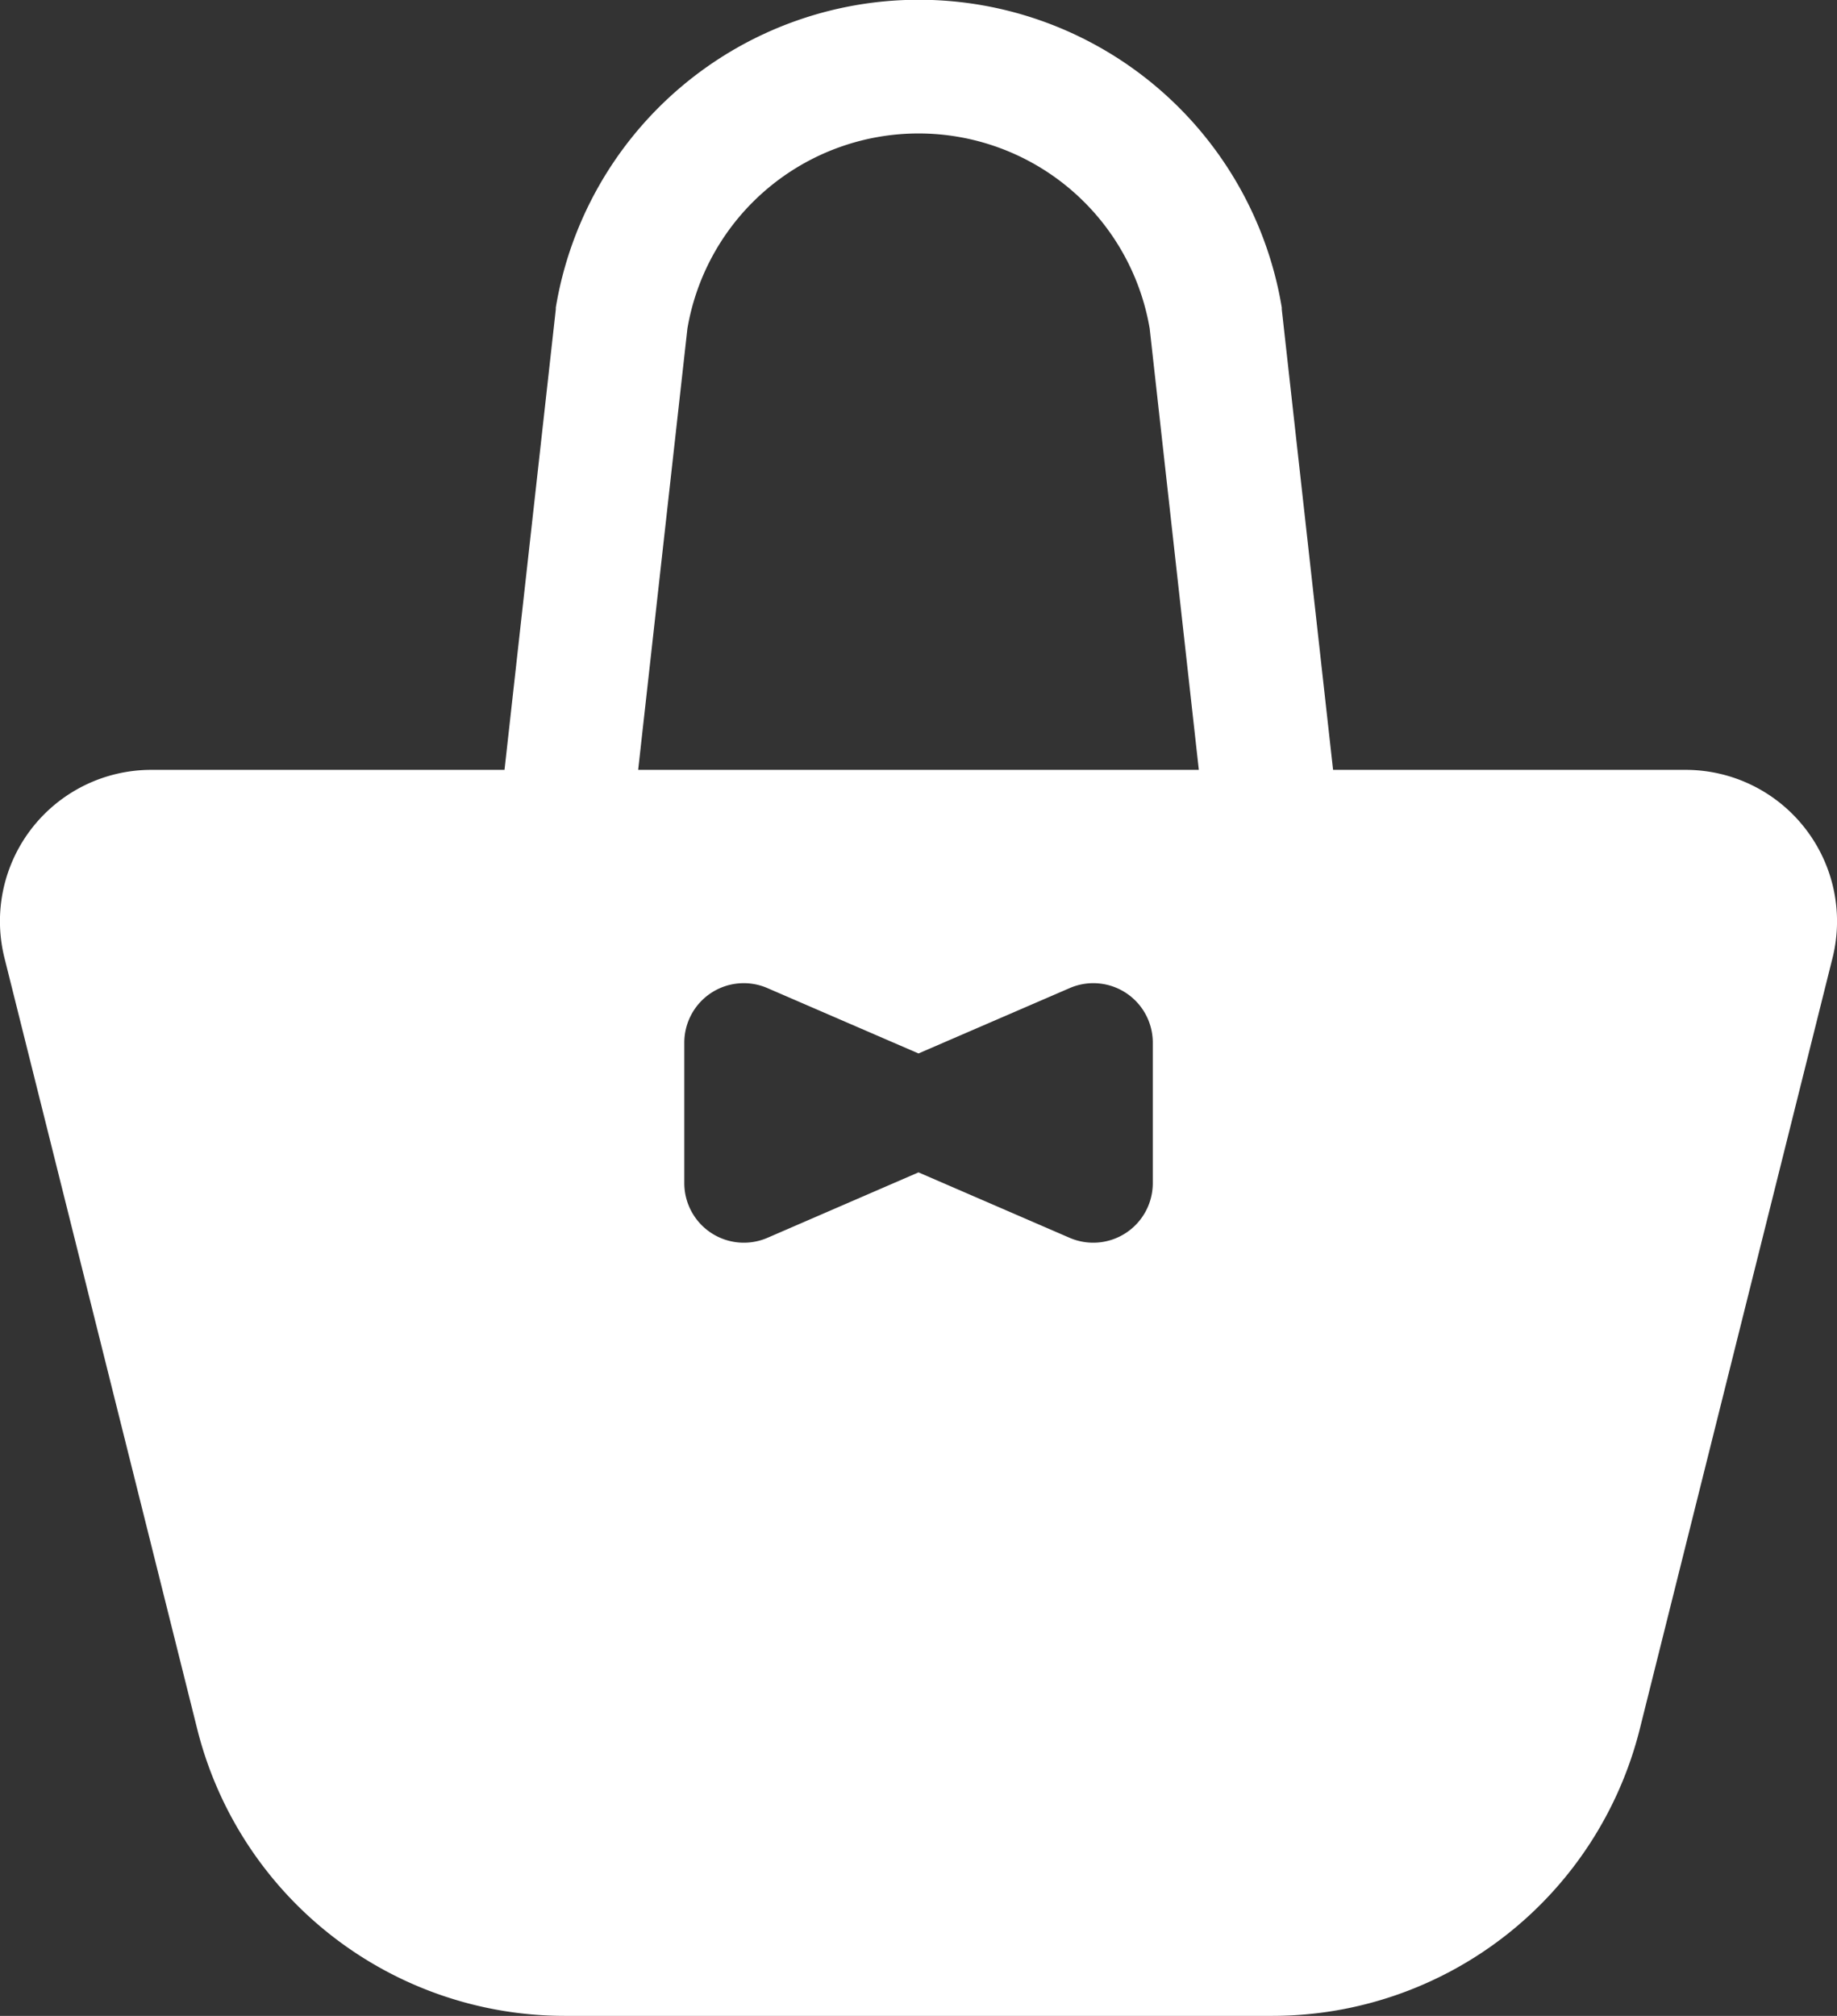 <svg xmlns="http://www.w3.org/2000/svg" width="18.912" height="20.749" viewBox="0 0 18.912 20.749">
  <rect x="0" y="0" width="18.912" height="20.749" fill="#333333" stroke="none"/>
  <path id="btn_icon" d="M41.246,8.525a1.558,1.558,0,0,0-1.228-.6h-3.63l-.528-4.74,0-.018a3.788,3.788,0,0,0-7.474,0l0,.018-.528,4.74h-3.63A1.558,1.558,0,0,0,22.71,9.861L24.695,17.8a3.9,3.9,0,0,0,3.779,2.95h7.292a3.9,3.9,0,0,0,3.779-2.95L41.53,9.861A1.557,1.557,0,0,0,41.246,8.525ZM34.532,12.18a.613.613,0,0,1-.855.562l-1.557-.674-1.556.674a.613.613,0,0,1-.855-.562V10.732a.612.612,0,0,1,.855-.561l1.556.673,1.557-.673a.612.612,0,0,1,.855.561ZM32.12,7.925H29.234l.507-4.543a2.414,2.414,0,0,1,4.759,0l.506,4.543Z" transform="translate(-22.664 -0.001)" fill="#fff"/>
</svg>
